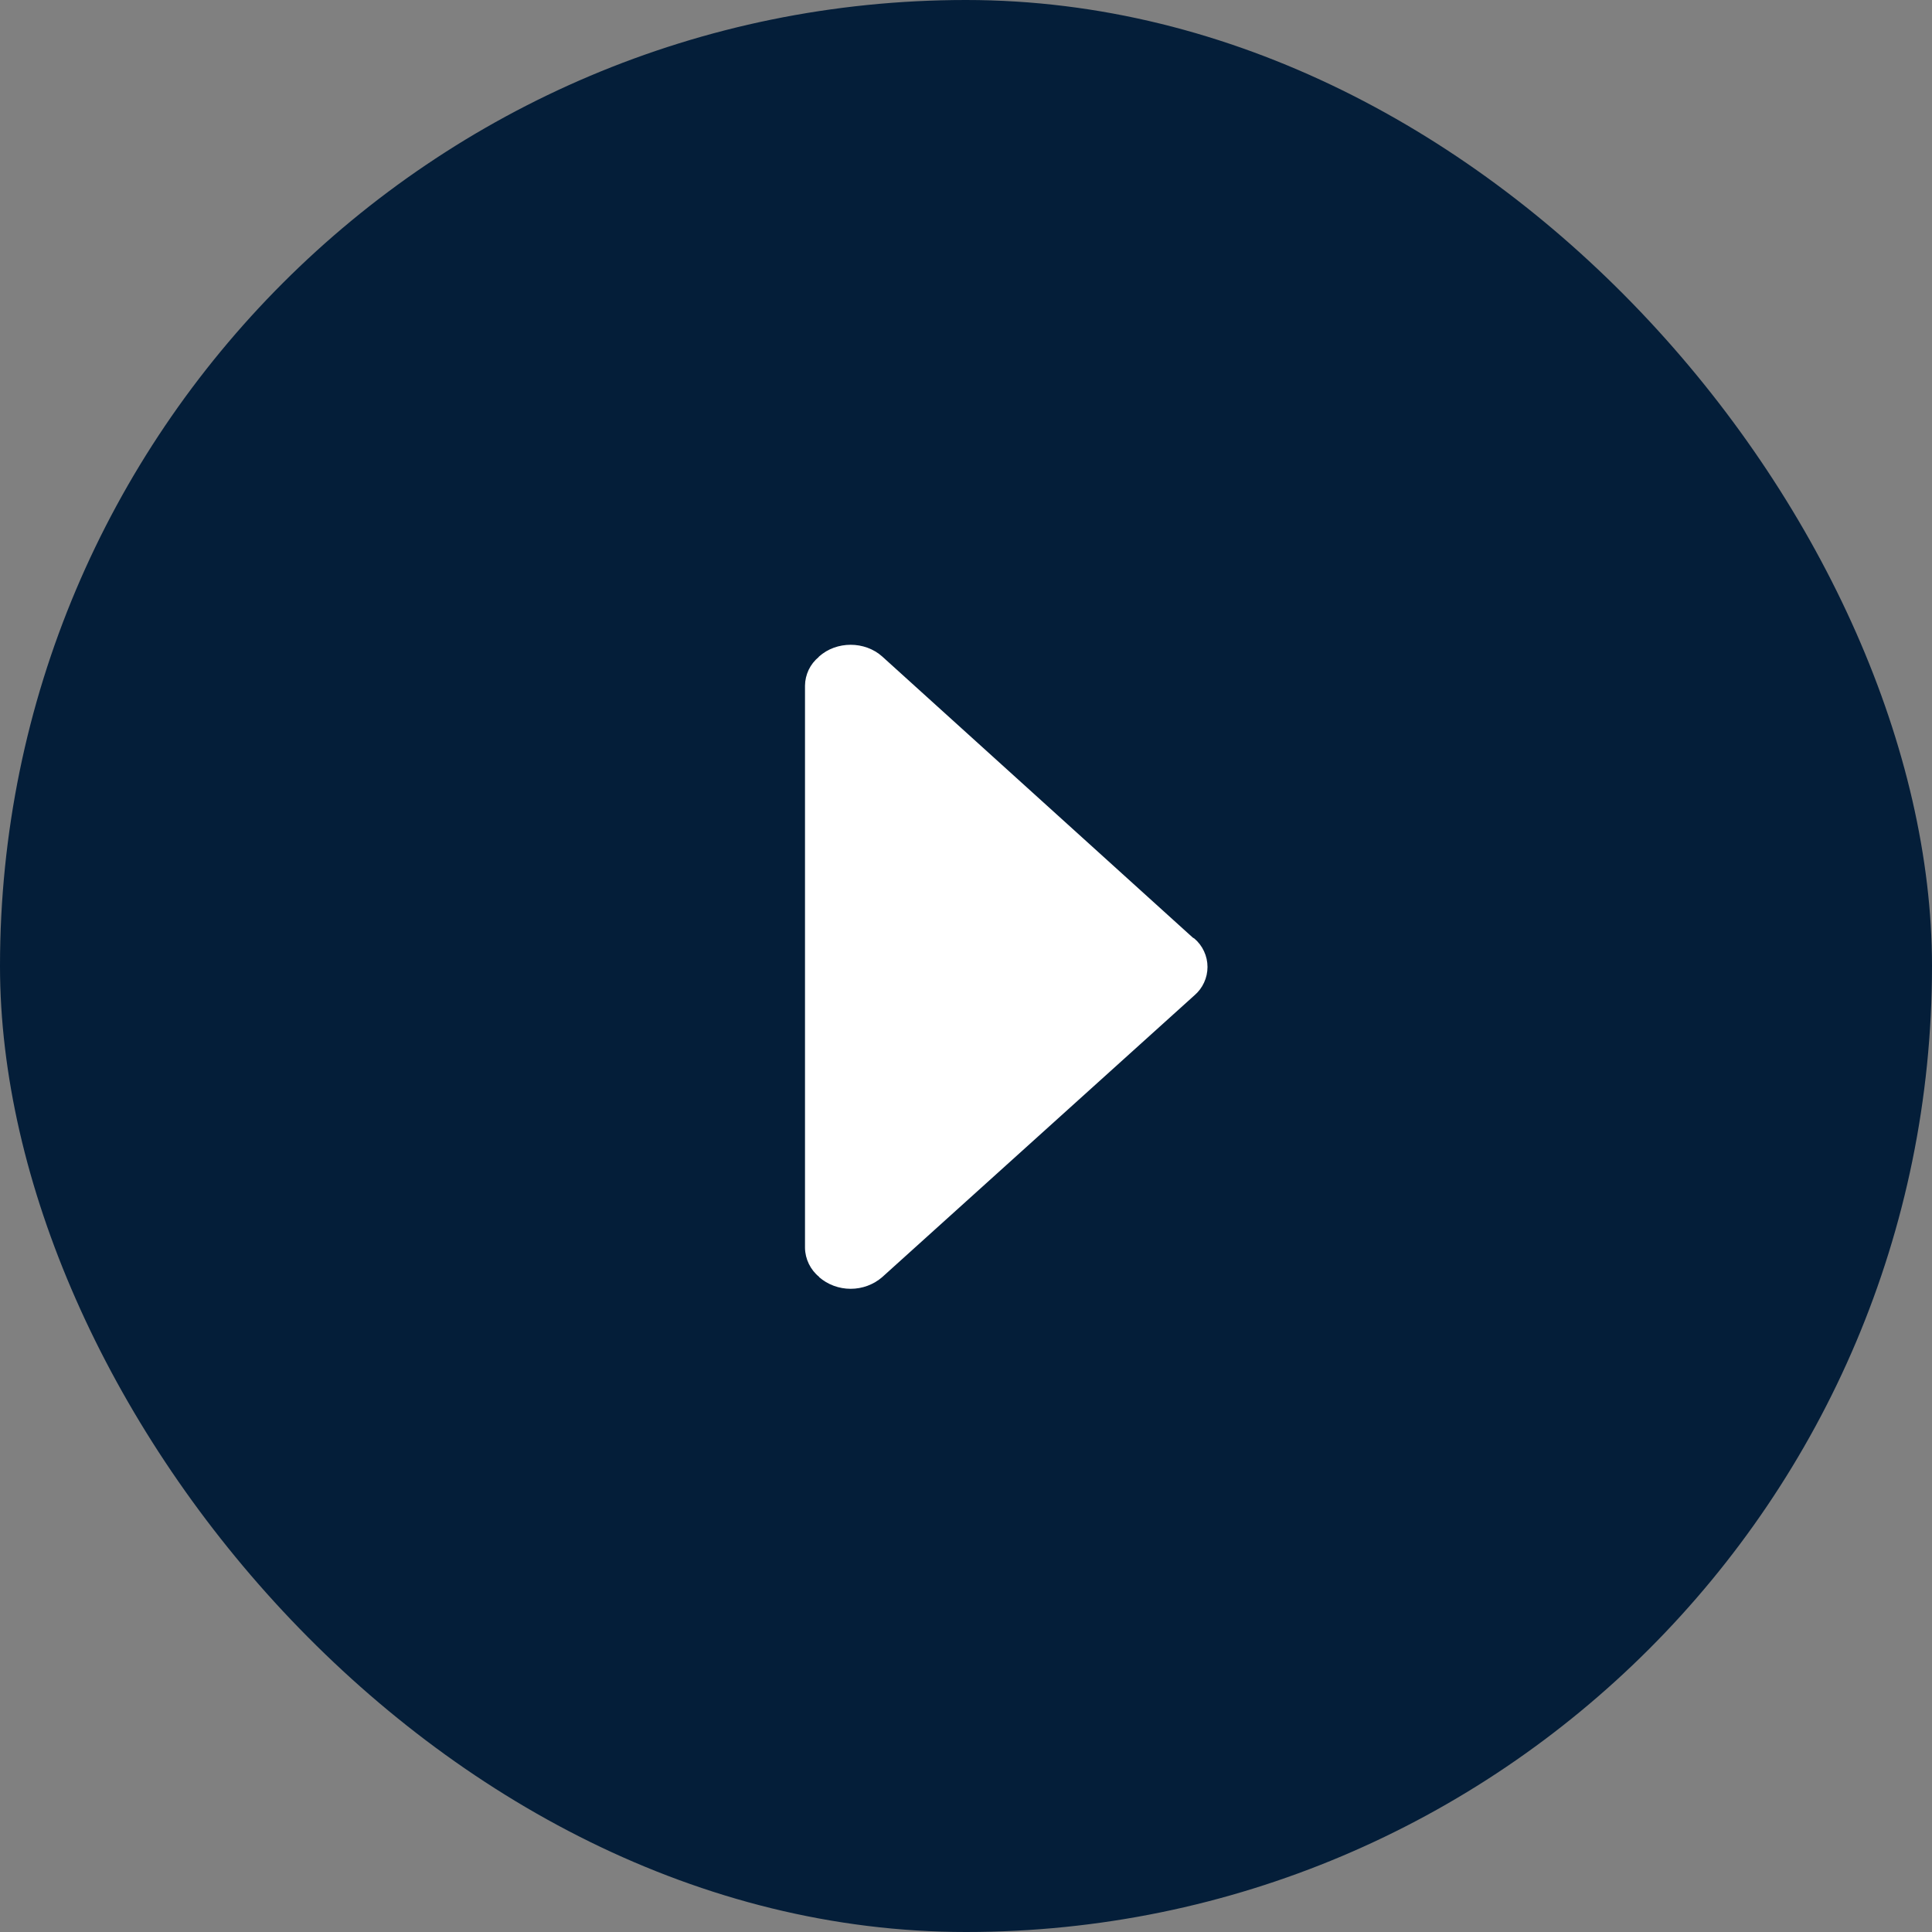 <svg width="48" height="48" viewBox="0 0 48 48" fill="none" xmlns="http://www.w3.org/2000/svg">
<rect x="0" y="0" width="48" height="48" fill="#808080" stroke="none"/>
<rect width="48" height="48" rx="24" fill="#041E39"/>
<path d="M29.674 23.318C29.662 23.308 29.646 23.304 29.634 23.294L21.92 16.312C21.486 15.922 20.782 15.922 20.348 16.312C20.344 16.316 20.342 16.32 20.34 16.324C20.235 16.411 20.15 16.519 20.091 16.642C20.033 16.765 20.001 16.9 20 17.036L20 31.002C20.002 31.141 20.035 31.277 20.096 31.402C20.157 31.527 20.244 31.637 20.352 31.724L20.348 31.728C20.566 31.917 20.845 32.02 21.134 32.02C21.423 32.02 21.702 31.917 21.92 31.728L29.674 24.73C29.776 24.643 29.858 24.535 29.914 24.413C29.971 24.291 30 24.158 30 24.024C30 23.89 29.971 23.757 29.914 23.635C29.858 23.513 29.776 23.405 29.674 23.318Z" fill="white"/>
</svg>
